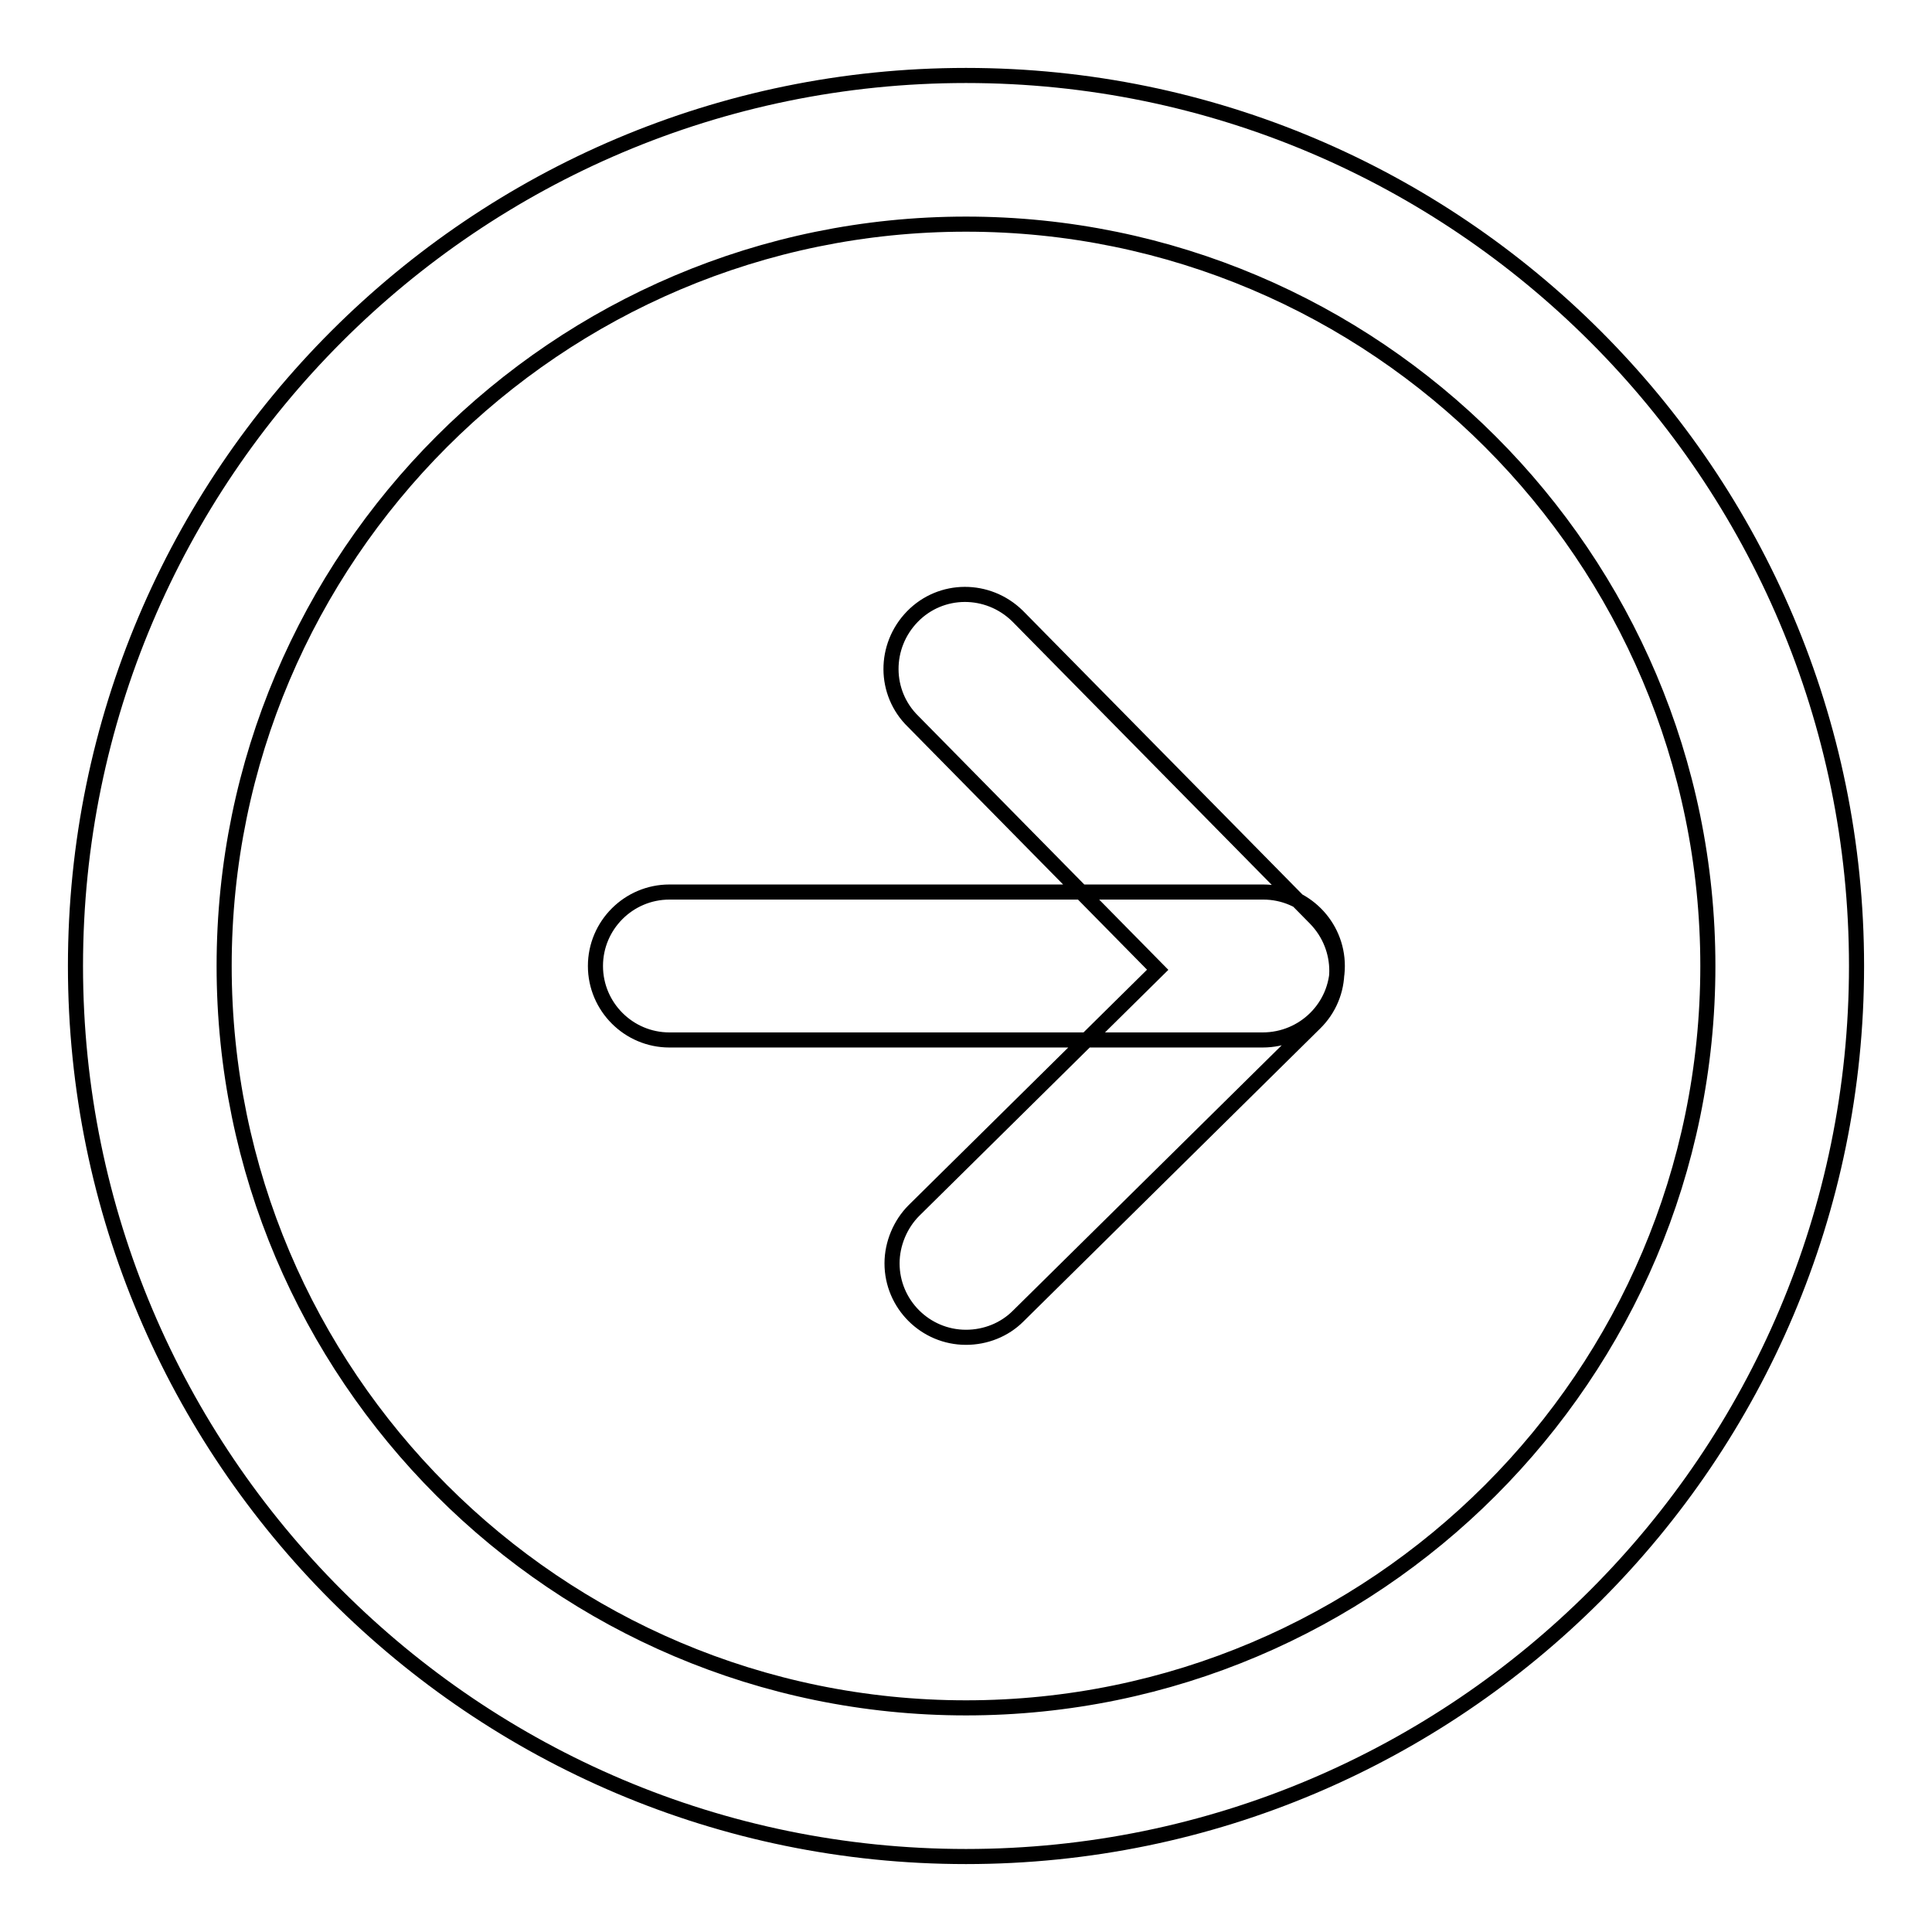<?xml version="1.0" encoding="utf-8"?>
<!-- Svg Vector Icons : http://www.onlinewebfonts.com/icon -->
<!DOCTYPE svg PUBLIC "-//W3C//DTD SVG 1.1//EN" "http://www.w3.org/Graphics/SVG/1.1/DTD/svg11.dtd">
<svg version="1.1" xmlns="http://www.w3.org/2000/svg" xmlns:xlink="http://www.w3.org/1999/xlink" x="0px" y="0px" viewBox="0 0 256 256" enable-background="new 0 0 256 256" xml:space="preserve">
<g> <path stroke-width="2" fill-opacity="0" stroke="#000000"  d="M128,246c-65.1,0-118-52.9-118-118C10,62.9,62.9,10,128,10c65.1,0,118,52.9,118,118 C246,193.1,193.1,246,128,246z M128,29.7c-54.2,0-98.3,44.1-98.3,98.3c0,54.2,44.1,98.3,98.3,98.3c54.2,0,98.3-44.1,98.3-98.3 C226.3,73.8,182.2,29.7,128,29.7z M167.3,137.8H88.7c-5.4,0-9.8-4.4-9.8-9.8c0-5.4,4.4-9.8,9.8-9.8h78.7c5.4,0,9.8,4.4,9.8,9.8 C177.2,133.4,172.8,137.8,167.3,137.8z M128,177.2c-5.4,0-9.8-4.4-9.8-9.8c0-2.6,1.1-5.2,2.9-7l32.3-31.9L121,95.6 c-3.9-3.8-3.9-10-0.1-13.9c3.8-3.9,10-3.9,13.9-0.1c0.1,0.1,0.1,0.1,0.2,0.2l39.3,39.9c3.8,3.9,3.8,10.1-0.1,13.9c0,0,0,0,0,0 l-39.3,38.8C133.1,176.2,130.6,177.2,128,177.2z"/></g>
</svg>